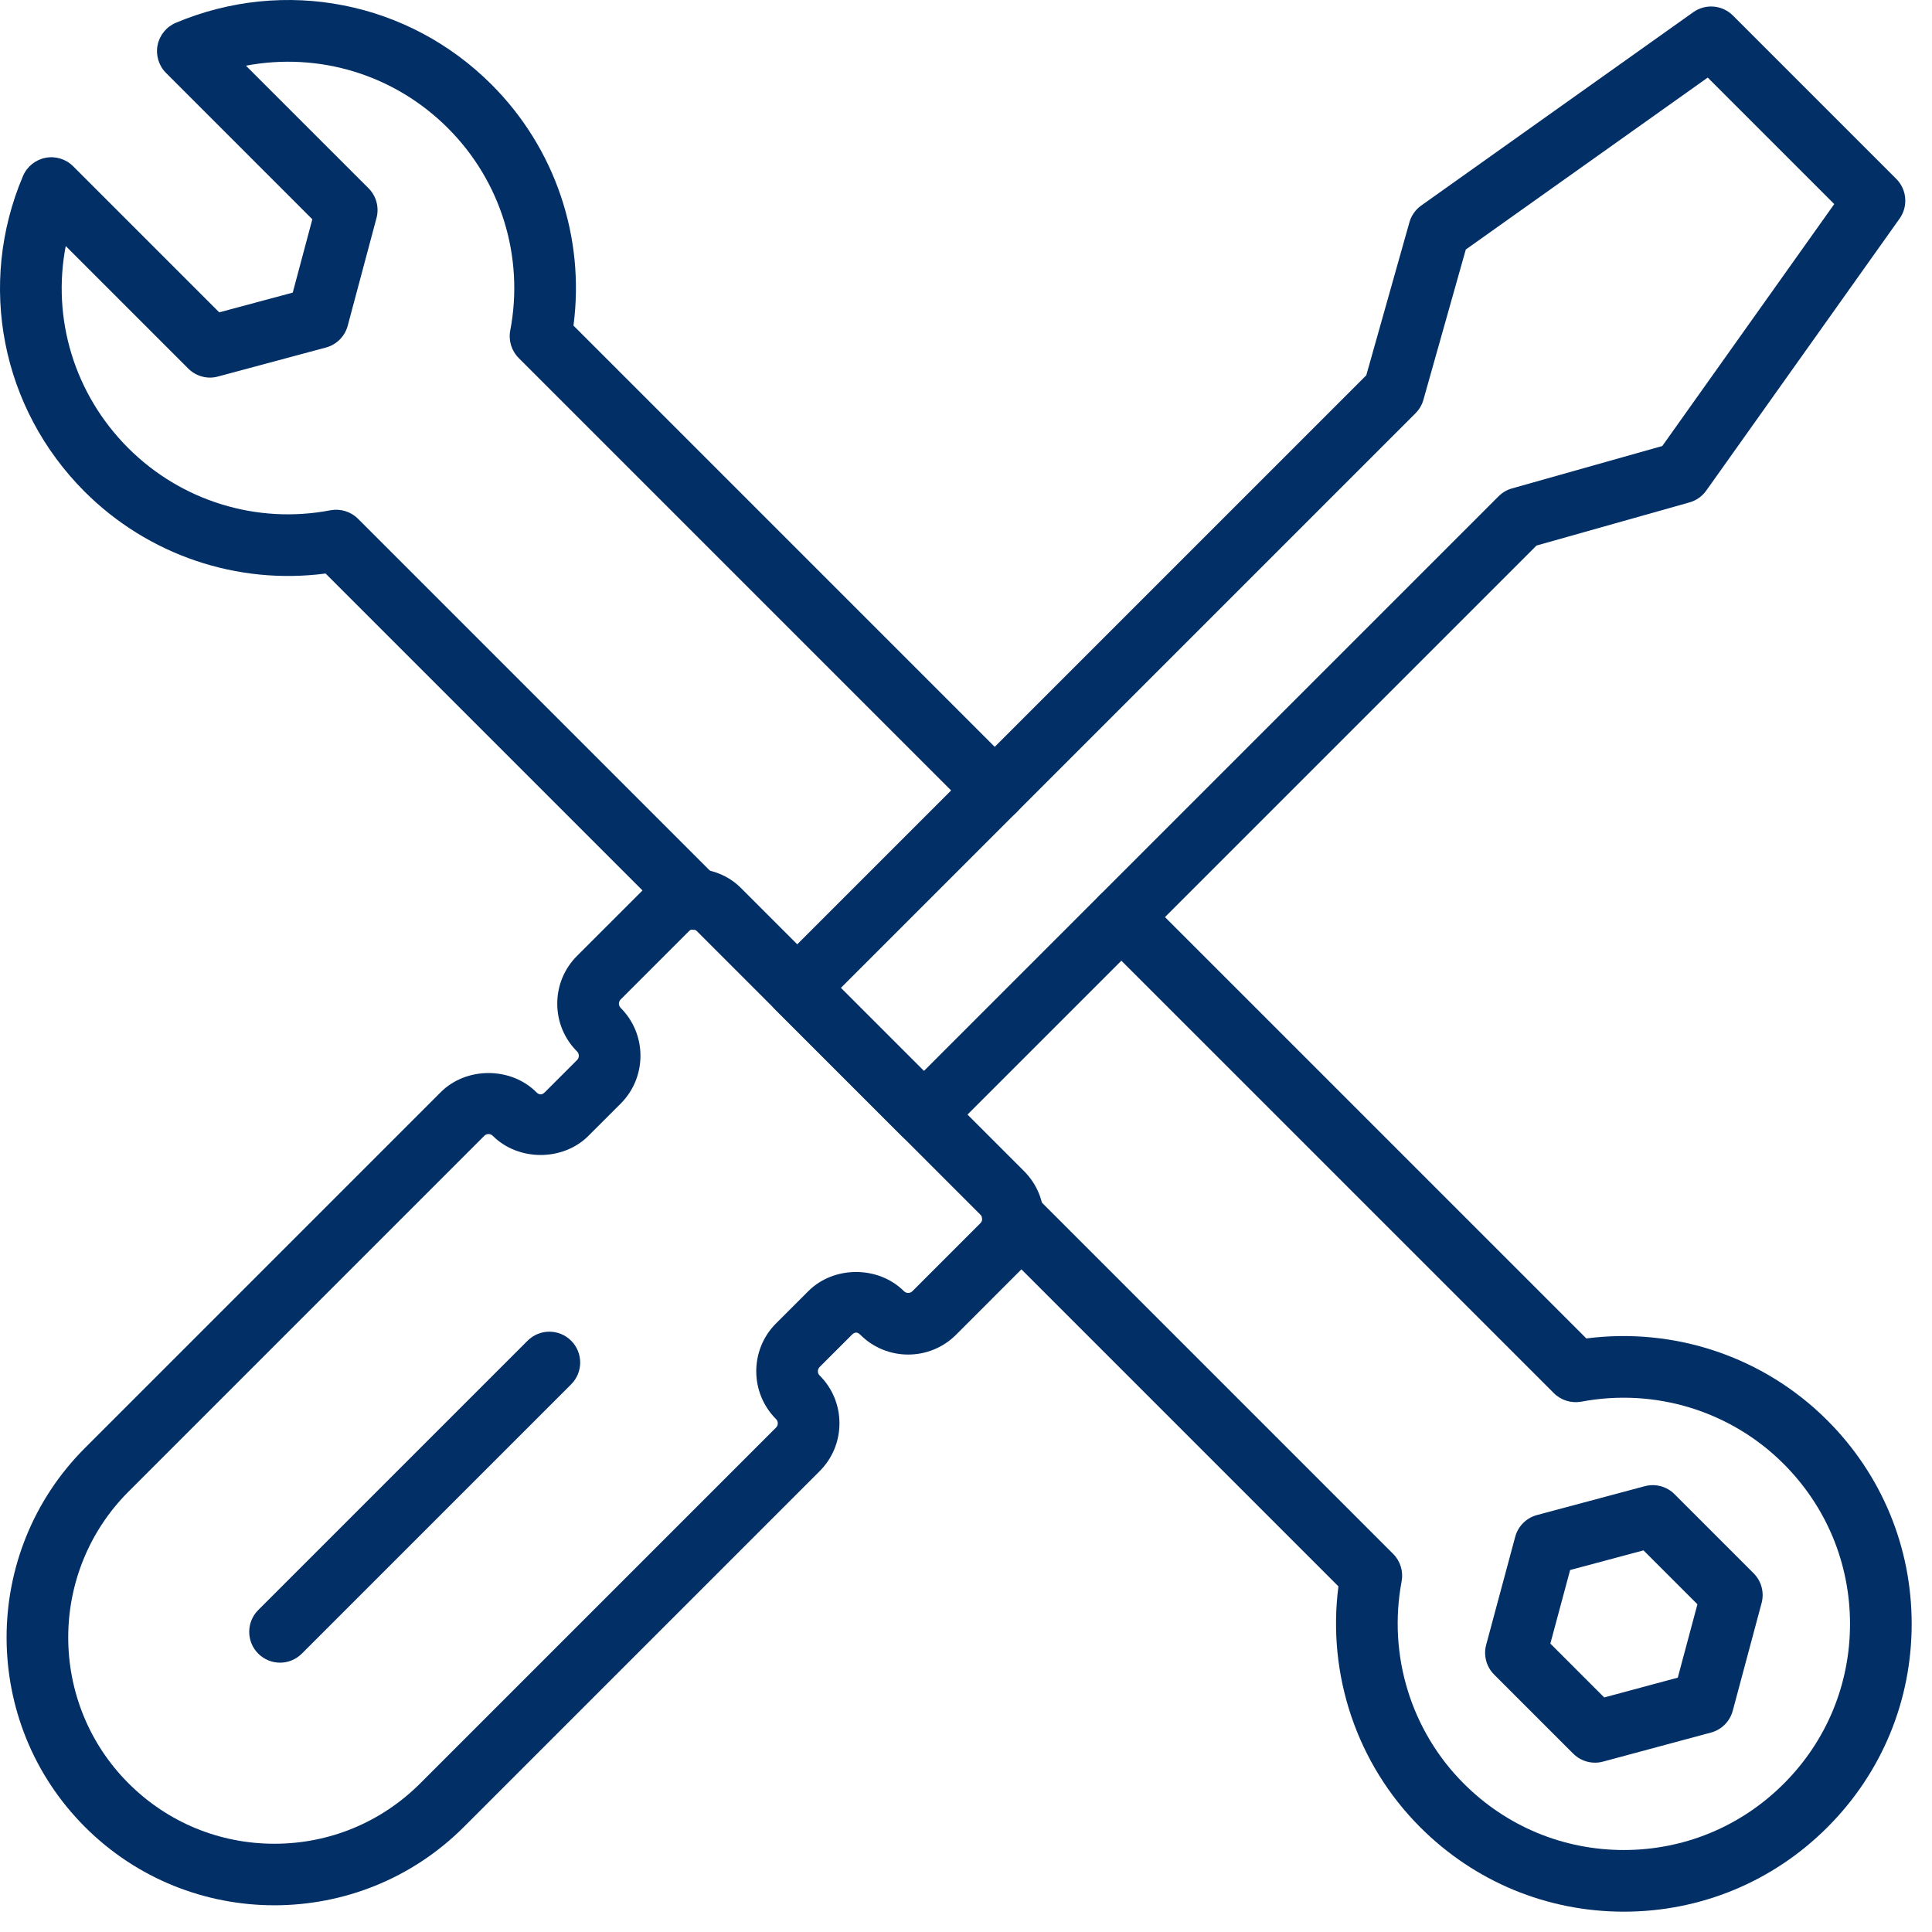<svg width="94" height="94" viewBox="0 0 94 94" fill="none" xmlns="http://www.w3.org/2000/svg">
<path d="M79.007 93.011C75.268 93.011 71.749 91.552 69.101 88.904C66.02 85.823 64.564 81.493 65.12 77.183L48.22 60.282C47.634 59.697 47.634 58.747 48.22 58.161C48.806 57.575 49.755 57.575 50.341 58.161L67.781 75.602C68.132 75.951 68.286 76.452 68.195 76.939C67.52 80.534 68.652 84.213 71.222 86.782C73.304 88.865 76.068 90.011 79.007 90.011C81.944 90.011 84.709 88.865 86.791 86.782C88.868 84.705 90.012 81.944 90.011 79.007C90.01 76.07 88.863 73.305 86.781 71.223C84.212 68.654 80.535 67.52 76.938 68.197C76.451 68.285 75.951 68.133 75.601 67.782L53.5 45.682C52.914 45.096 52.914 44.147 53.5 43.561C54.086 42.975 55.035 42.975 55.621 43.561L77.182 65.121C81.497 64.565 85.822 66.023 88.902 69.102C91.551 71.749 93.01 75.267 93.011 79.006C93.013 82.744 91.557 86.26 88.912 88.904C86.264 91.552 82.746 93.011 79.007 93.011ZM77.605 85.762C77.212 85.762 76.829 85.608 76.544 85.323L72.696 81.475C72.317 81.096 72.169 80.543 72.309 80.025L73.721 74.773C73.859 74.256 74.264 73.852 74.781 73.713L80.024 72.31C80.542 72.172 81.094 72.32 81.473 72.698L85.32 76.546C85.699 76.925 85.848 77.477 85.709 77.994L84.305 83.237C84.166 83.754 83.763 84.159 83.245 84.297L77.994 85.71C77.865 85.745 77.734 85.762 77.605 85.762ZM75.431 79.967L78.052 82.588L81.631 81.625L82.587 78.055L79.964 75.432L76.393 76.388L75.431 79.967ZM33.8 45.242C33.416 45.242 33.032 45.095 32.739 44.802L15.841 27.904C11.544 28.469 7.21 27.012 4.118 23.921C0.06 19.863 -1.118 13.835 1.118 8.565C1.313 8.106 1.724 7.774 2.213 7.678C2.701 7.583 3.207 7.738 3.56 8.09L10.667 15.197L14.243 14.237L15.196 10.669L8.078 3.55C7.725 3.197 7.57 2.691 7.667 2.2C7.764 1.71 8.098 1.3 8.559 1.107C13.852 -1.116 19.881 0.07 23.922 4.12C27.011 7.21 28.469 11.54 27.902 15.842L49.461 37.401C50.047 37.987 50.047 38.936 49.461 39.522C48.875 40.108 47.926 40.108 47.34 39.522L25.239 17.421C24.888 17.07 24.733 16.568 24.826 16.079C25.51 12.498 24.378 8.82 21.799 6.241C19.183 3.617 15.509 2.526 11.966 3.196L17.93 9.159C18.309 9.538 18.457 10.09 18.318 10.608L16.918 15.848C16.779 16.366 16.375 16.77 15.857 16.909L10.607 18.319C10.095 18.461 9.537 18.311 9.158 17.931L3.198 11.971C2.52 15.498 3.612 19.173 6.239 21.8C8.818 24.38 12.498 25.515 16.078 24.827C16.567 24.737 17.068 24.889 17.42 25.241L34.86 42.681C35.446 43.267 35.446 44.216 34.86 44.802C34.567 45.095 34.184 45.242 33.8 45.242Z" fill="#012F66"/>
<path d="M13.35 92.7C10.012 92.7 6.674 91.43 4.133 88.888C-0.95 83.805 -0.95 75.533 4.133 70.45L21.442 53.141C22.684 51.897 24.853 51.896 26.097 53.142C26.236 53.281 26.366 53.282 26.509 53.142L28.078 51.574C28.191 51.46 28.191 51.275 28.078 51.16C27.456 50.538 27.113 49.712 27.113 48.832C27.113 47.952 27.456 47.126 28.079 46.504L31.387 43.197C32.629 41.952 34.798 41.952 36.042 43.197L49.823 56.979C50.445 57.6 50.788 58.426 50.788 59.306C50.788 60.186 50.445 61.012 49.822 61.634L46.514 64.943C45.231 66.226 43.143 66.225 41.86 64.944C41.716 64.799 41.589 64.801 41.448 64.942C41.448 64.943 41.447 64.943 41.447 64.943L39.879 66.51C39.765 66.624 39.765 66.81 39.88 66.924C40.501 67.544 40.843 68.37 40.843 69.25C40.843 70.13 40.501 70.956 39.879 71.578L22.569 88.888C20.028 91.43 16.689 92.7 13.35 92.7ZM23.769 55.176C23.715 55.176 23.634 55.191 23.564 55.261L6.254 72.572C2.341 76.486 2.341 82.853 6.254 86.767C8.149 88.662 10.67 89.706 13.351 89.706C16.032 89.706 18.552 88.662 20.448 86.767L37.758 69.457C37.829 69.386 37.843 69.306 37.843 69.25C37.843 69.196 37.829 69.115 37.758 69.045C36.474 67.76 36.474 65.671 37.758 64.389L39.326 62.822C40.57 61.576 42.737 61.577 43.981 62.822C44.096 62.935 44.281 62.934 44.393 62.822L47.702 59.512C47.773 59.441 47.788 59.361 47.788 59.306C47.788 59.251 47.773 59.171 47.703 59.101L33.921 45.318C33.779 45.175 33.649 45.174 33.508 45.317L30.199 48.626C30.128 48.697 30.113 48.778 30.113 48.832C30.113 48.888 30.128 48.968 30.199 49.039C31.482 50.322 31.482 52.41 30.2 53.694L28.631 55.262C27.388 56.506 25.22 56.506 23.975 55.262C23.904 55.191 23.824 55.176 23.769 55.176Z" fill="#012F66"/>
<path d="M44.951 55.729C44.567 55.729 44.184 55.582 43.891 55.289L37.728 49.127C37.143 48.541 37.143 47.592 37.728 47.006L66.475 18.26L68.574 10.817C68.667 10.488 68.869 10.199 69.148 10.001L82.384 0.594C82.98 0.17 83.797 0.238 84.314 0.756L92.262 8.704C92.779 9.222 92.848 10.037 92.424 10.634L83.017 23.869C82.818 24.149 82.53 24.351 82.201 24.444L74.758 26.543L46.012 55.289C45.719 55.582 45.335 55.729 44.951 55.729ZM40.91 48.067L44.951 52.108L72.913 24.146C73.095 23.964 73.319 23.832 73.566 23.763L80.878 21.7L89.244 9.929L83.089 3.774L71.317 12.14L69.255 19.451C69.186 19.698 69.054 19.923 68.872 20.105L40.91 48.067Z" fill="#012F66"/>
<path d="M13.625 80.896C13.241 80.896 12.857 80.749 12.565 80.456C11.979 79.87 11.979 78.921 12.565 78.335L25.668 65.232C26.254 64.646 27.203 64.646 27.789 65.232C28.375 65.818 28.375 66.767 27.789 67.353L14.685 80.456C14.393 80.749 14.009 80.896 13.625 80.896Z" fill="#012F66"/>
</svg>
